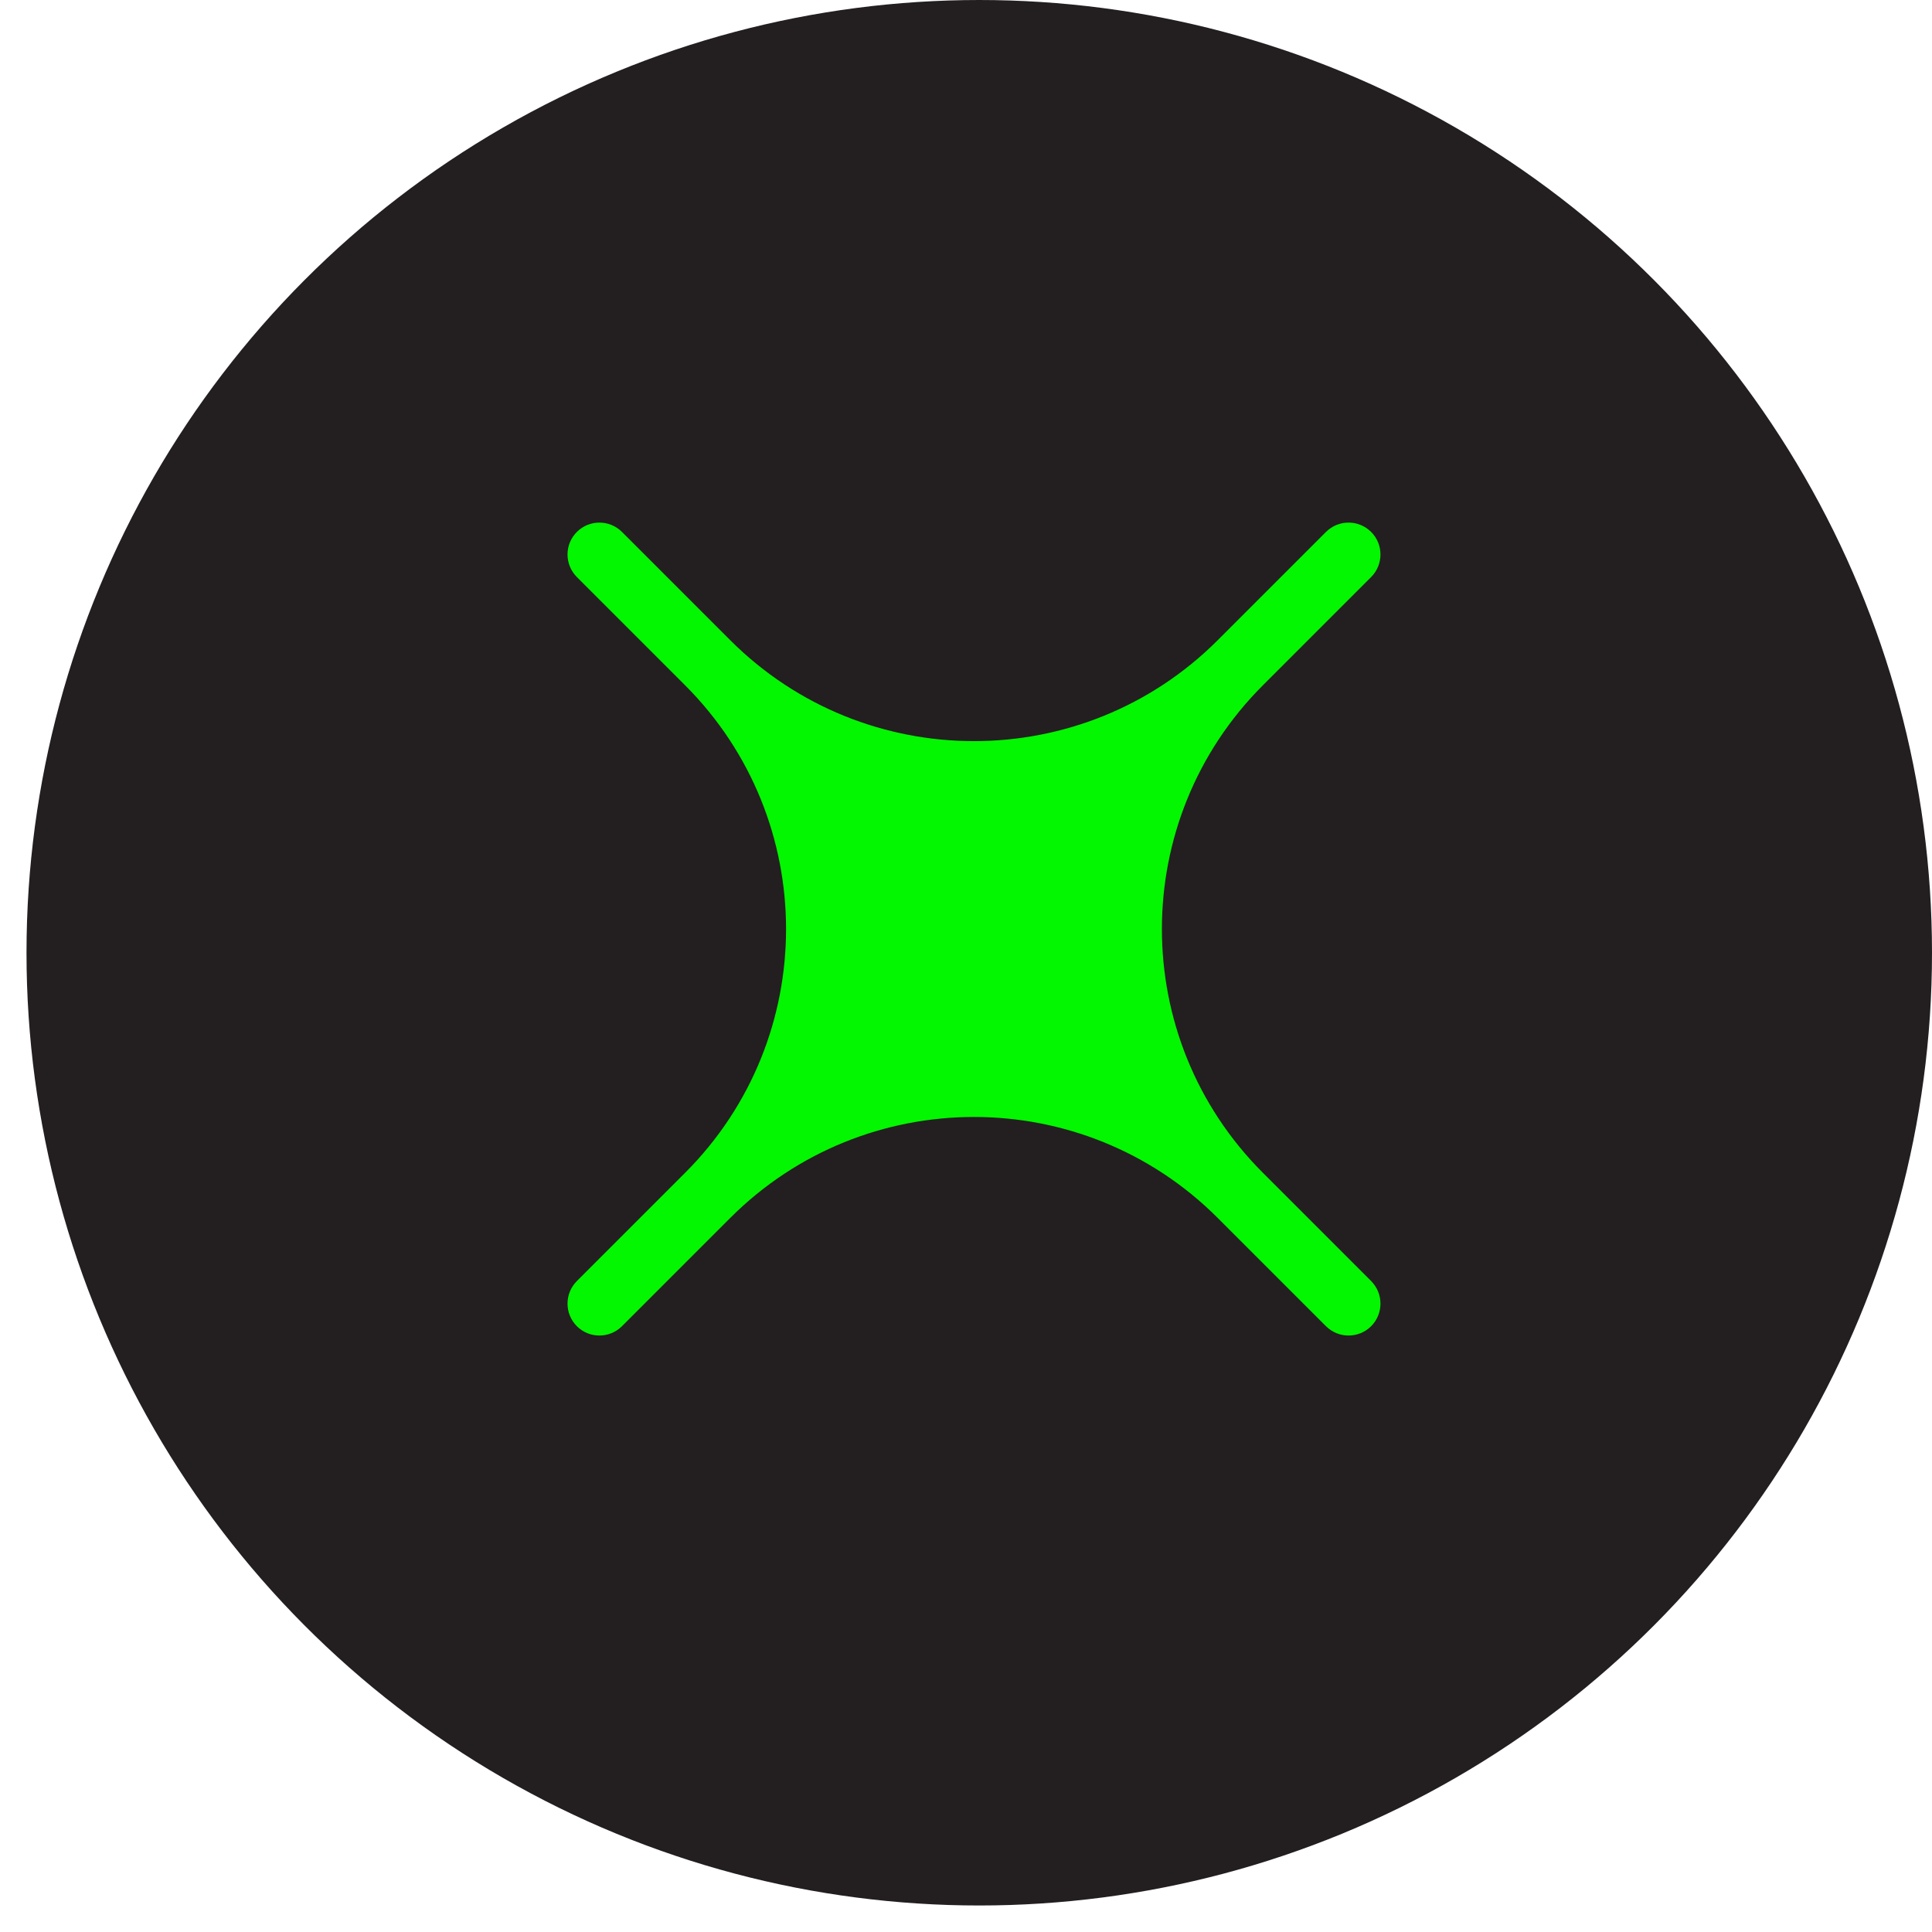 <svg width="43" height="43" viewBox="0 0 43 43" fill="none" xmlns="http://www.w3.org/2000/svg">
<circle cx="21.795" cy="21.205" r="20.705" fill="#231F20" stroke="#231F20"/>
<path d="M15.248 15.252C18.244 18.249 18.244 23.107 15.248 26.103L12.839 28.512C12.562 28.79 12.562 29.239 12.839 29.517C13.116 29.794 13.566 29.794 13.843 29.517L16.252 27.108C19.249 24.111 24.107 24.111 27.103 27.108L29.512 29.517C29.79 29.794 30.239 29.794 30.517 29.517C30.794 29.239 30.794 28.79 30.517 28.512L28.108 26.103C25.111 23.107 25.111 18.249 28.108 15.252L30.517 12.843C30.794 12.566 30.794 12.116 30.517 11.839C30.239 11.562 29.79 11.562 29.512 11.839L27.103 14.248C24.107 17.244 19.249 17.244 16.252 14.248L13.843 11.839C13.566 11.562 13.116 11.562 12.839 11.839C12.562 12.116 12.562 12.566 12.839 12.843L15.248 15.252Z" fill="#02F700"/>
</svg>
